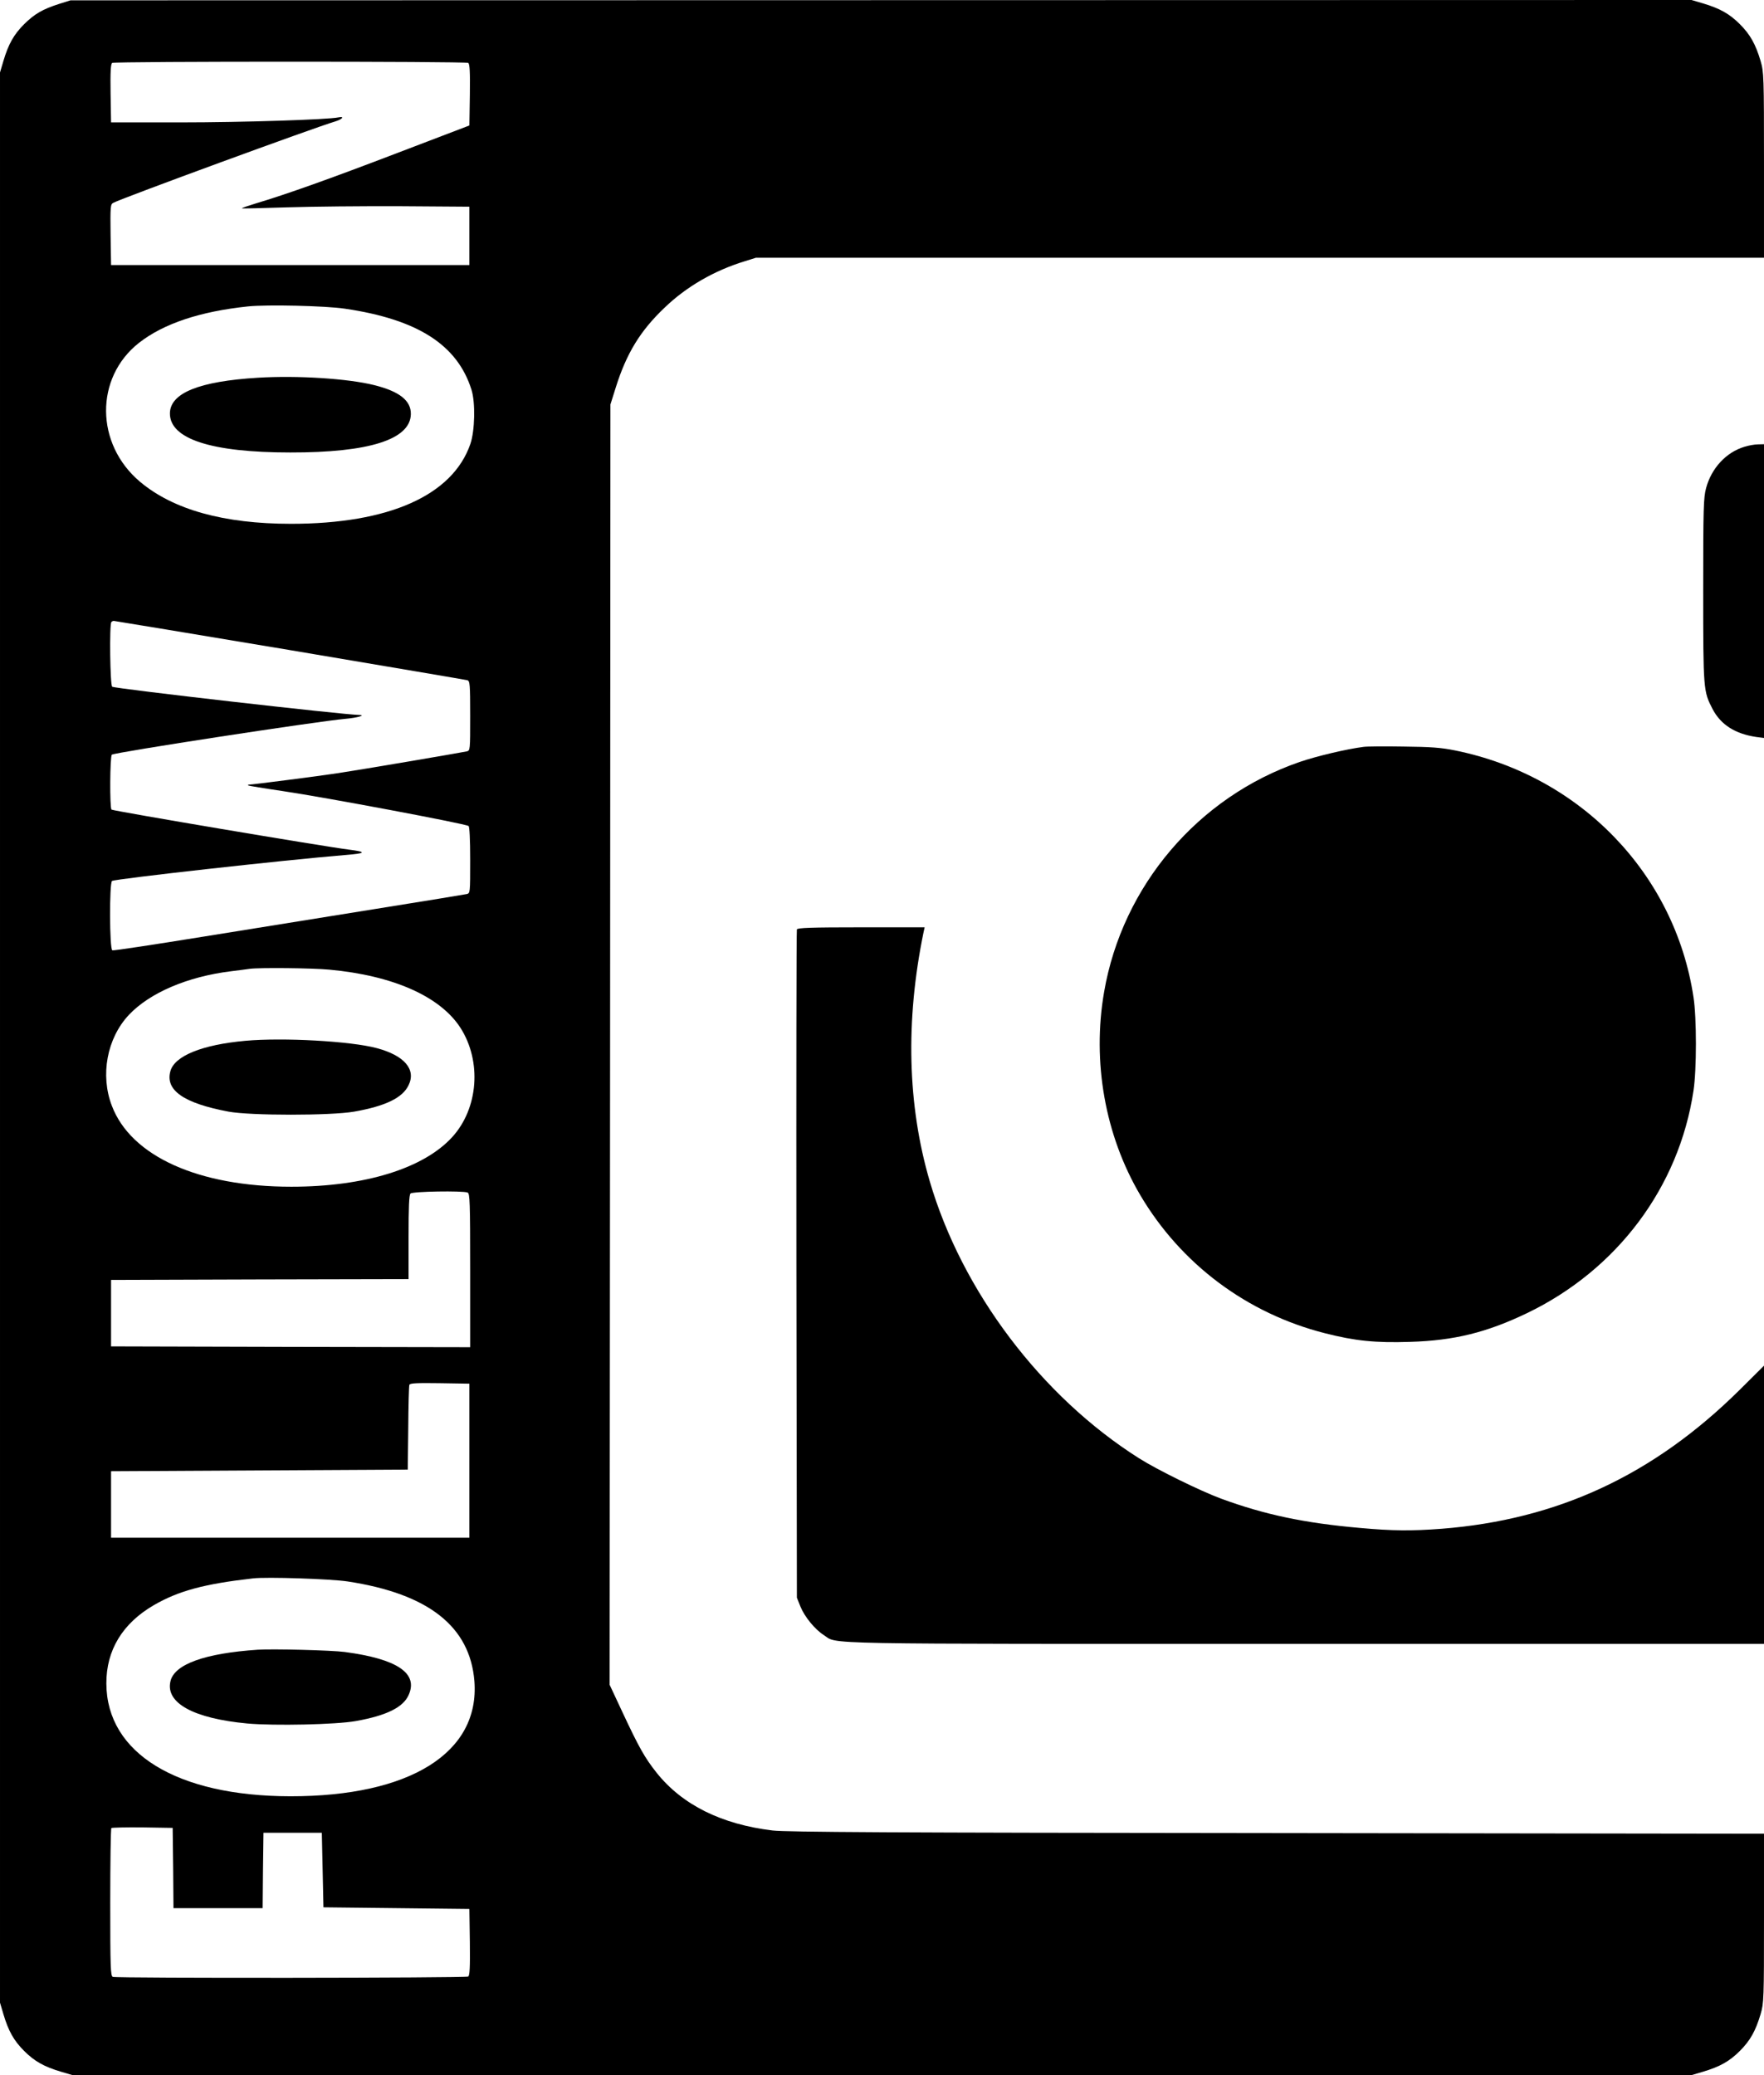 <?xml version="1.0" standalone="no"?>
<!DOCTYPE svg PUBLIC "-//W3C//DTD SVG 20010904//EN"
 "http://www.w3.org/TR/2001/REC-SVG-20010904/DTD/svg10.dtd">
<svg version="1.0" xmlns="http://www.w3.org/2000/svg"
 width="1088pt" height="1280pt" viewBox="0 0 1088 1280"
 preserveAspectRatio="xMidYMid meet">
<g transform="translate(0,1280) scale(0.1,-0.1)"
fill="#000000" stroke="none">
<path d="M365 12776 c-103 -33 -152 -62 -216 -125 -64 -64 -97 -123 -128 -227
l-21 -71 0 -5953 0 -5953 21 -71 c31 -104 64 -163 128 -227 64 -64 123 -97
227 -128 l71 -21 4993 0 4993 0 71 21 c104 31 163 64 227 128 64 64 97 123
128 227 20 68 21 91 21 592 l0 521 -3003 4 c-2387 2 -3025 6 -3112 16 -315 38
-557 158 -715 356 -73 92 -109 156 -211 374 l-79 169 3 3948 2 3949 33 105
c66 210 151 350 302 493 134 129 305 228 495 286 l67 21 3109 0 3109 0 0 571
c0 553 -1 574 -21 643 -31 104 -64 163 -128 227 -64 64 -123 97 -227 128 l-71
21 -4999 -1 -4999 -1 -70 -22z m2523 -364 c9 -7 12 -53 10 -197 l-3 -189 -440
-168 c-423 -162 -690 -257 -878 -313 -49 -15 -87 -28 -85 -30 2 -2 127 1 278
6 151 5 466 8 700 7 l425 -3 0 -180 0 -180 -1105 0 -1105 0 -3 187 c-2 175 -1
188 17 197 54 29 1237 463 1369 502 43 13 60 33 20 25 -65 -14 -595 -31 -973
-31 l-430 0 -3 179 c-2 137 1 181 10 188 17 10 2179 10 2196 0z m-761 -1516
c449 -66 694 -223 781 -500 25 -79 21 -254 -7 -335 -110 -317 -502 -492 -1106
-492 -414 0 -726 87 -931 259 -277 233 -280 642 -7 857 152 119 377 194 673
225 118 12 474 4 597 -14z m-339 -2106 c592 -100 1085 -183 1095 -186 15 -5
17 -24 17 -219 0 -214 0 -215 -22 -220 -37 -8 -653 -113 -793 -134 -111 -17
-528 -71 -551 -71 -4 0 -5 -2 -3 -5 3 -2 99 -18 215 -35 257 -38 1120 -200
1144 -215 6 -4 10 -82 10 -210 0 -204 0 -205 -22 -210 -13 -3 -264 -44 -558
-91 -294 -47 -778 -125 -1075 -173 -297 -48 -546 -86 -552 -83 -18 6 -19 417
-2 428 22 13 1061 129 1439 160 128 10 134 19 24 33 -160 20 -1452 238 -1466
247 -12 7 -10 332 2 339 24 15 1261 205 1440 221 72 6 131 23 85 24 -96 1
-1505 162 -1523 174 -13 8 -18 387 -5 399 3 4 10 7 15 7 5 0 494 -81 1086
-180z m242 -1971 c394 -36 685 -165 810 -359 132 -206 111 -497 -51 -674 -177
-194 -541 -306 -992 -306 -573 0 -989 188 -1107 499 -73 190 -30 416 104 560
129 137 362 237 631 270 50 6 101 13 115 15 58 8 384 5 490 -5z m854 -1375
c14 -5 16 -57 16 -480 l0 -474 -1107 2 -1108 3 0 205 0 205 918 3 917 2 0 258
c0 187 3 261 12 270 13 13 321 18 352 6z m11 -1654 l0 -475 -1105 0 -1105 0 0
205 0 205 915 5 915 5 3 255 c1 140 4 261 7 268 3 10 47 12 187 10 l183 -3 0
-475z m-750 -745 c498 -76 754 -278 781 -615 34 -441 -397 -711 -1136 -710
-699 1 -1132 266 -1134 695 -1 206 100 372 293 484 152 88 311 131 611 165 84
10 481 -3 585 -19z m-1077 -1767 l2 -248 275 0 275 0 2 233 3 232 180 0 180 0
5 -230 5 -230 450 -5 450 -5 3 -204 c2 -157 -1 -206 -10 -213 -15 -9 -2168
-11 -2192 -2 -14 5 -16 55 -16 458 0 249 3 456 7 460 4 3 90 5 192 4 l186 -3
3 -247z"/>
<path d="M1590 10470 c-361 -22 -540 -94 -542 -219 -2 -158 254 -242 742 -242
486 -1 741 80 744 236 2 83 -69 140 -224 179 -162 41 -476 61 -720 46z"/>
<path d="M1513 6380 c-266 -24 -436 -93 -462 -187 -33 -118 82 -198 359 -250
136 -25 630 -25 774 0 193 34 299 85 336 163 48 98 -27 184 -197 229 -161 43
-576 66 -810 45z"/>
<path d="M1590 2624 c-328 -22 -516 -90 -539 -196 -30 -133 143 -228 474 -259
166 -15 547 -7 670 15 190 34 293 85 326 162 59 133 -71 221 -394 264 -83 11
-444 20 -537 14z"/>
<path d="M10759 10044 c-113 -34 -203 -132 -236 -254 -16 -59 -18 -121 -18
-630 0 -617 1 -624 58 -734 51 -97 140 -153 270 -172 l47 -6 0 906 0 906 -37
-1 c-21 0 -59 -7 -84 -15z"/>
<path d="M8410 8193 c-103 -13 -289 -57 -394 -93 -627 -216 -1093 -764 -1206
-1418 -75 -432 6 -886 223 -1254 251 -425 658 -730 1140 -852 184 -47 310 -60
524 -53 272 8 473 58 721 177 557 268 938 778 1027 1372 20 129 20 451 0 578
-115 761 -699 1365 -1470 1521 -89 18 -150 22 -320 24 -115 2 -226 1 -245 -2z"/>
<path d="M4915 7067 c-3 -6 -4 -937 -3 -2067 l3 -2055 22 -55 c26 -64 90 -141
143 -175 93 -59 -119 -55 2972 -55 l2828 0 0 858 0 858 -152 -151 c-530 -524
-1121 -799 -1837 -855 -182 -14 -305 -13 -501 5 -344 30 -590 82 -859 181
-127 47 -394 178 -506 249 -603 382 -1092 1030 -1291 1710 -137 469 -150 988
-38 1533 l7 32 -392 0 c-305 0 -393 -3 -396 -13z"/>
</g>
</svg>
